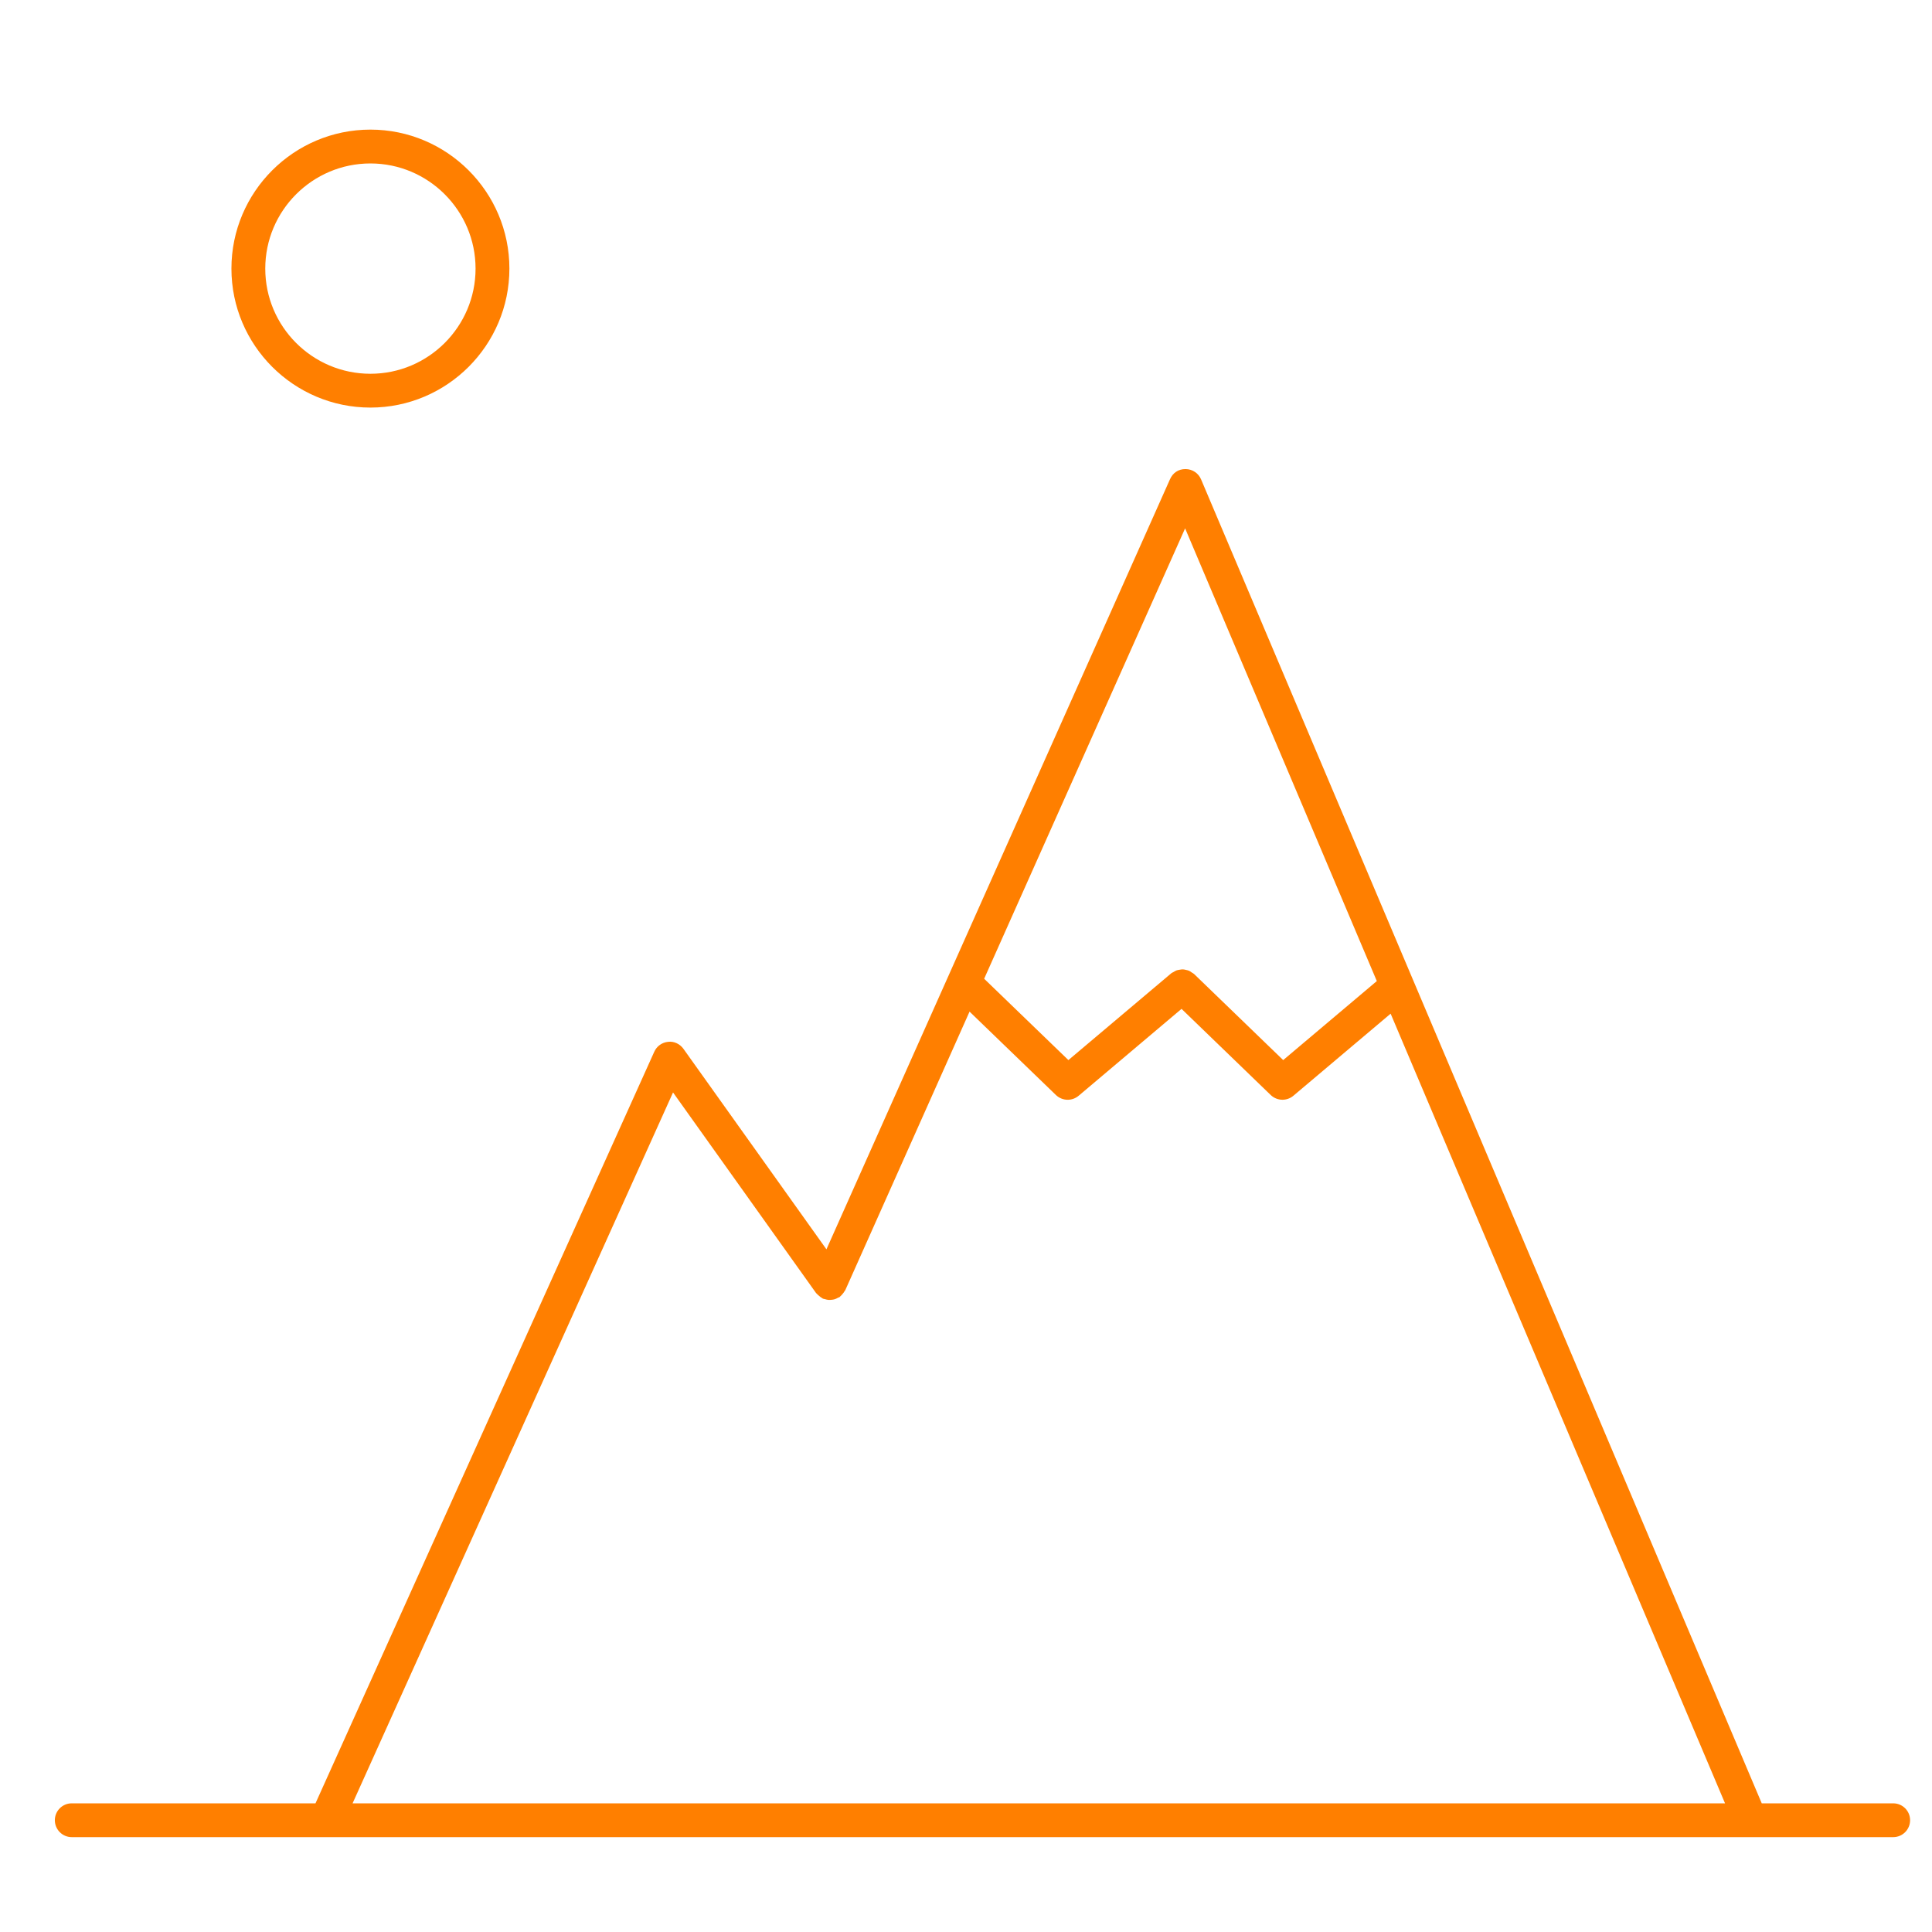 <?xml version="1.0" encoding="utf-8"?>
<!-- Generator: Adobe Illustrator 16.0.0, SVG Export Plug-In . SVG Version: 6.00 Build 0)  -->
<!DOCTYPE svg PUBLIC "-//W3C//DTD SVG 1.1//EN" "http://www.w3.org/Graphics/SVG/1.1/DTD/svg11.dtd">
<svg version="1.1" id="Layer_1" xmlns="http://www.w3.org/2000/svg" xmlns:xlink="http://www.w3.org/1999/xlink" x="0px" y="0px"
	 width="80px" height="80px" viewBox="0 0 80 80" style="enable-background:new 0 0 80 80;" xml:space="preserve">
<path style="fill:#FF7F00;" d="M78.393,74.672H72.95L49.734,19.85c-0.108-0.257-0.359-0.424-0.638-0.427
	c-0.305-0.003-0.532,0.161-0.646,0.415L34.221,51.732l-5.92-8.301c-0.146-0.205-0.396-0.324-0.639-0.291
	c-0.25,0.025-0.467,0.18-0.569,0.408L13.064,74.672H2.971c-0.387,0-0.7,0.313-0.7,0.699s0.313,0.701,0.7,0.701h75.422
	c0.387,0,0.7-0.314,0.7-0.701S78.779,74.672,78.393,74.672z M49.073,21.878l7.938,18.746l-3.877,3.272l-3.692-3.567
	c-0.027-0.026-0.062-0.037-0.092-0.059c-0.036-0.025-0.071-0.053-0.111-0.071c-0.044-0.02-0.088-0.027-0.134-0.038
	c-0.042-0.009-0.082-0.021-0.125-0.021c-0.047-0.002-0.09,0.007-0.136,0.015c-0.043,0.007-0.085,0.012-0.127,0.027
	c-0.044,0.016-0.083,0.042-0.124,0.067c-0.029,0.018-0.062,0.026-0.089,0.049l-4.264,3.598l-3.488-3.368L49.073,21.878z
	 M14.6,74.672l13.269-29.436l5.923,8.307c0.009,0.012,0.023,0.018,0.033,0.031c0.029,0.035,0.064,0.064,0.102,0.094
	c0.037,0.031,0.072,0.061,0.113,0.082c0.014,0.006,0.022,0.02,0.037,0.025c0.027,0.012,0.056,0.01,0.083,0.02
	c0.046,0.014,0.091,0.025,0.14,0.031c0.044,0.004,0.086,0,0.131-0.004c0.044-0.004,0.087-0.01,0.13-0.023
	c0.047-0.014,0.089-0.035,0.132-0.059c0.025-0.014,0.053-0.018,0.076-0.033c0.013-0.01,0.019-0.023,0.03-0.033
	c0.037-0.029,0.066-0.066,0.098-0.104c0.029-0.037,0.058-0.07,0.078-0.111c0.008-0.014,0.021-0.023,0.027-0.037l5.145-11.533
	l3.578,3.455c0.136,0.129,0.311,0.195,0.486,0.195c0.16,0,0.32-0.055,0.451-0.164l4.263-3.6l3.693,3.568
	c0.135,0.129,0.311,0.195,0.486,0.195c0.16,0,0.32-0.055,0.451-0.164l4.028-3.4L71.43,74.672H14.6z"/>
<path style="fill:#FF7F00;" d="M15.338,16.877c3.173,0,5.755-2.582,5.755-5.755s-2.582-5.755-5.755-5.755s-5.755,2.582-5.755,5.755
	S12.165,16.877,15.338,16.877z M15.338,6.768c2.401,0,4.354,1.954,4.354,4.355s-1.953,4.354-4.354,4.354s-4.354-1.953-4.354-4.354
	S12.937,6.768,15.338,6.768z"/>
</svg>
